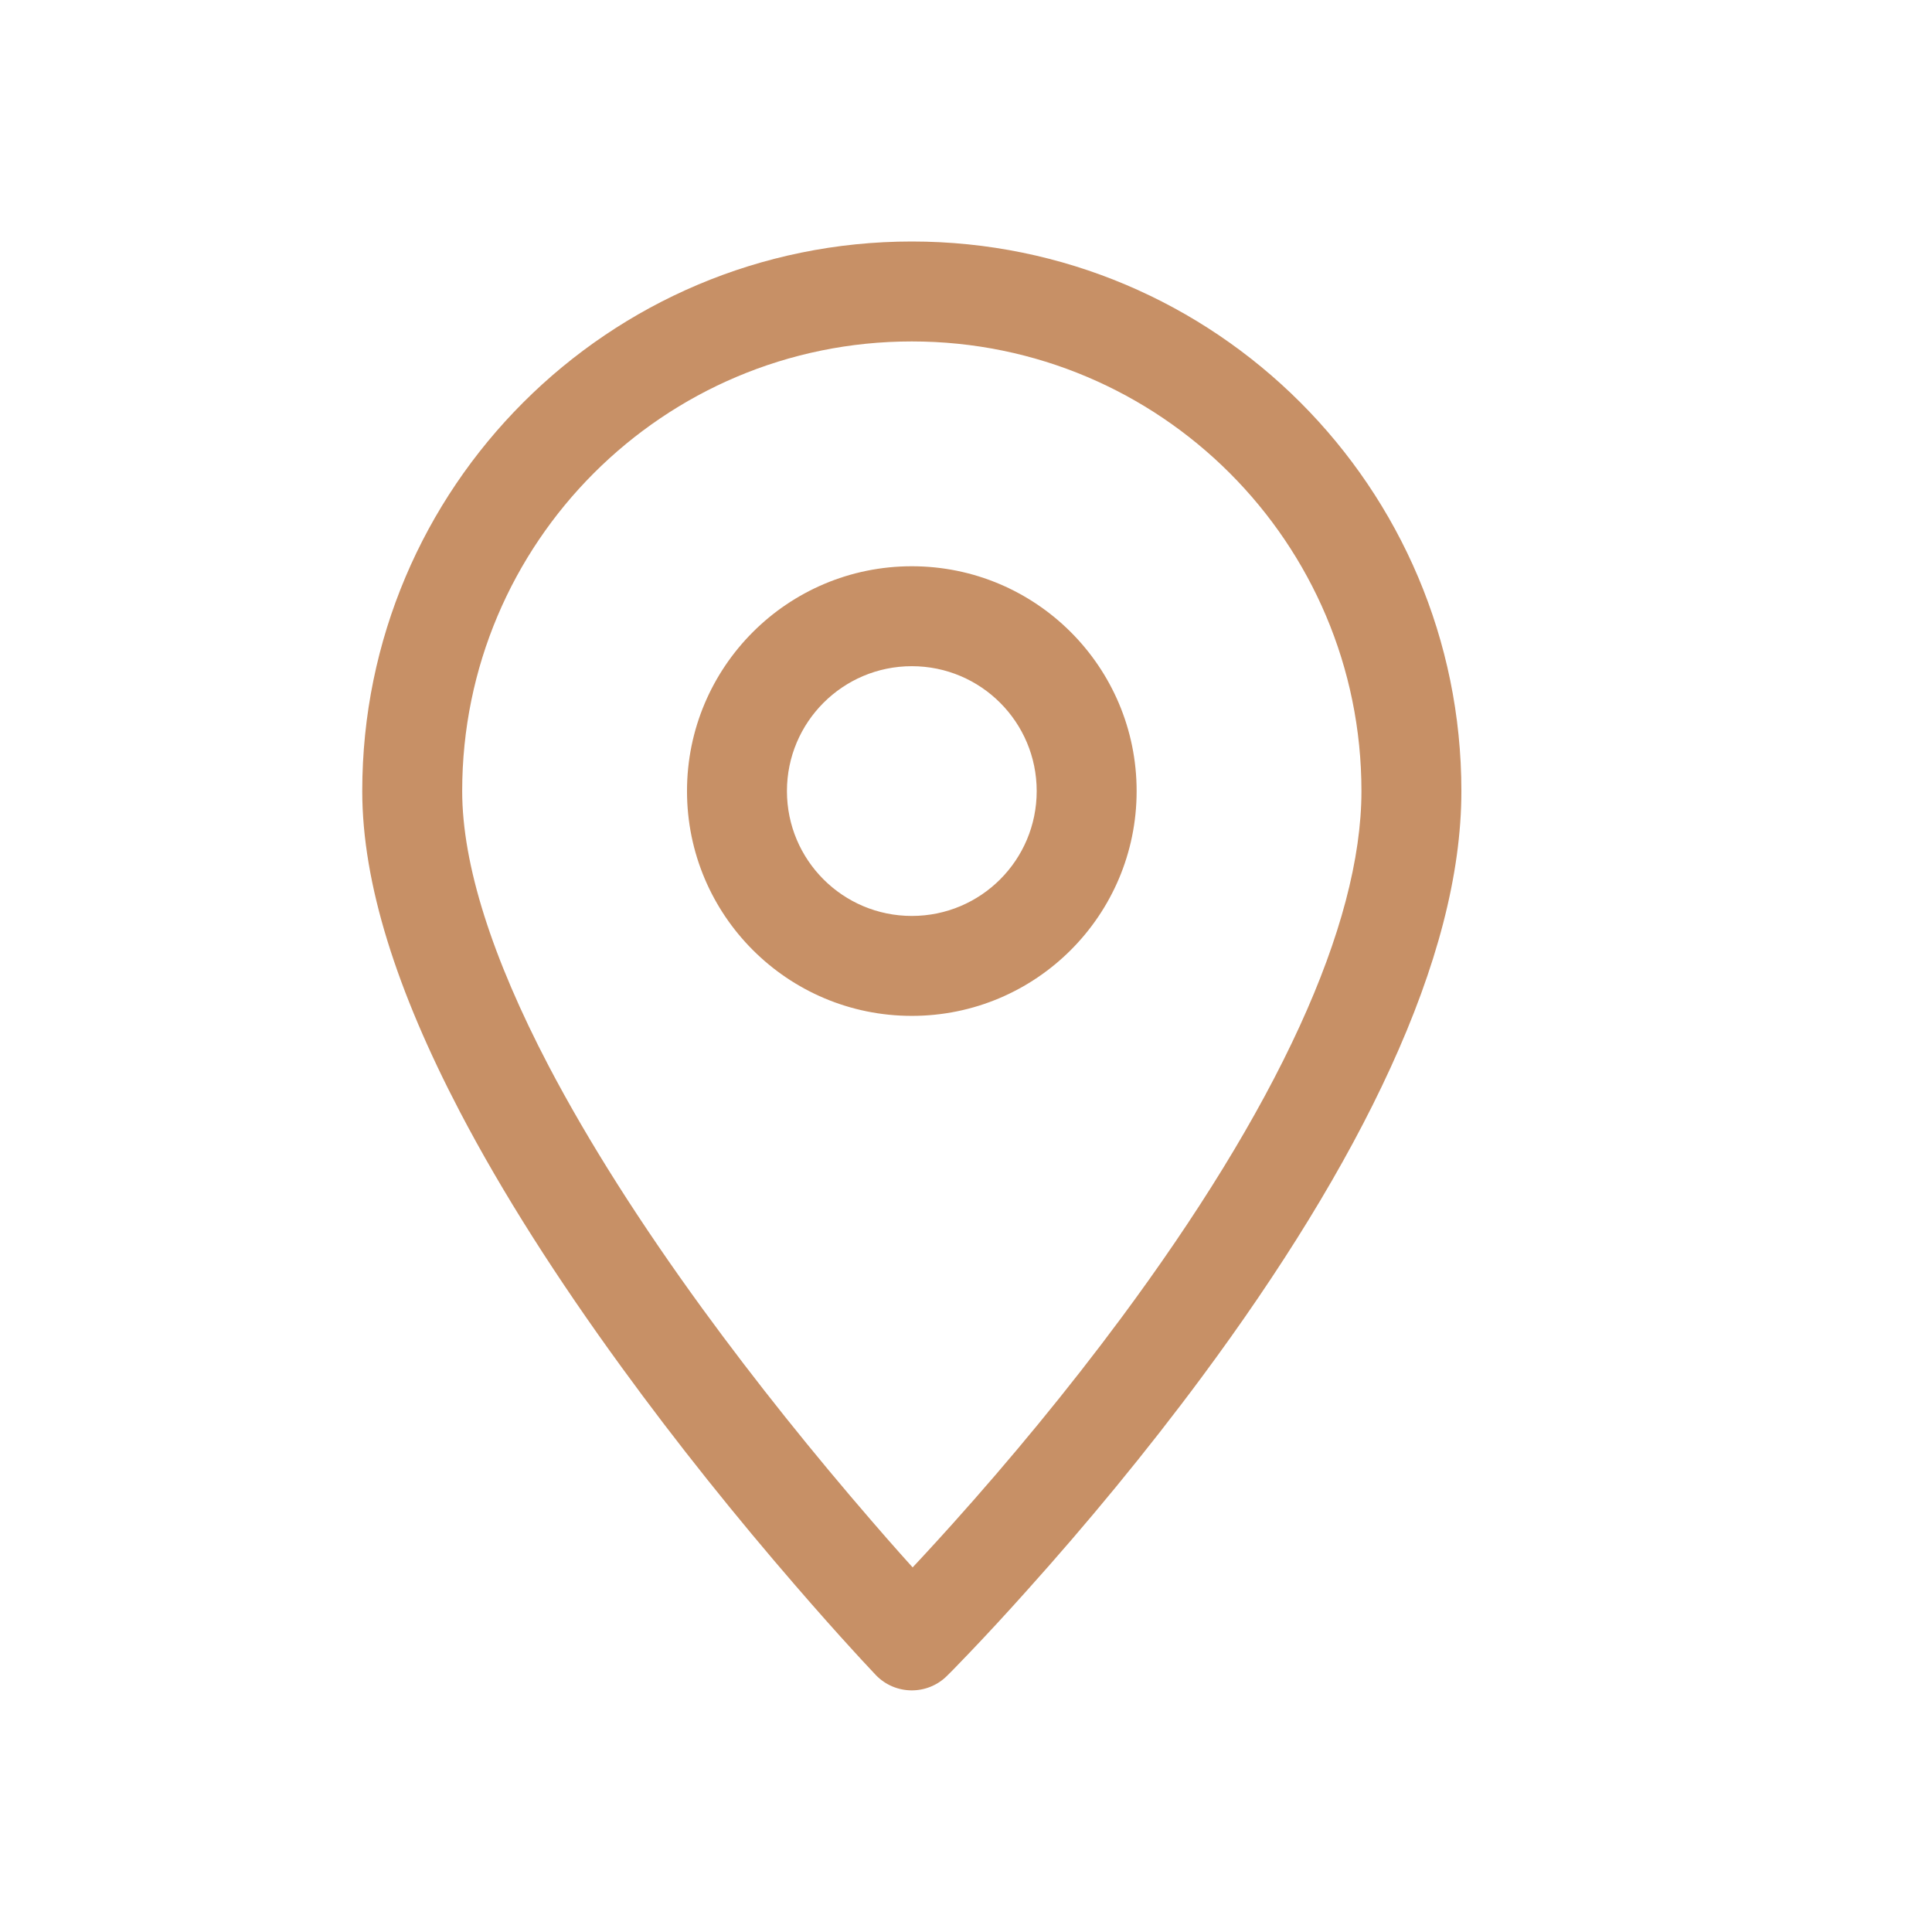 <svg width="22" height="22" viewBox="0 0 22 22" fill="none" xmlns="http://www.w3.org/2000/svg">
<path d="M10.854 19.013C10.907 18.958 10.969 18.894 11.039 18.821C11.238 18.613 11.458 18.375 11.695 18.11C12.373 17.355 13.051 16.536 13.685 15.681C14.584 14.468 15.319 13.284 15.834 12.159C16.358 11.016 16.641 9.961 16.641 9.008C16.641 5.552 13.839 2.75 10.383 2.75C6.927 2.75 4.125 5.552 4.125 9.008C4.125 10.064 4.52 11.288 5.237 12.66C5.723 13.589 6.348 14.566 7.079 15.57C7.711 16.439 8.387 17.28 9.064 18.062C9.301 18.336 9.521 18.584 9.719 18.8C9.788 18.876 9.85 18.943 9.904 19C9.936 19.035 9.959 19.059 9.972 19.073C10.192 19.303 10.559 19.308 10.785 19.082C10.798 19.07 10.821 19.047 10.854 19.013ZM10.795 18.287C10.785 18.277 10.765 18.255 10.735 18.223C10.684 18.169 10.625 18.105 10.559 18.032C10.368 17.823 10.154 17.584 9.925 17.318C9.268 16.558 8.611 15.742 7.998 14.901C7.298 13.939 6.703 13.007 6.245 12.133C5.605 10.909 5.263 9.846 5.263 9.008C5.263 6.18 7.555 3.888 10.383 3.888C13.211 3.888 15.503 6.18 15.503 9.008C15.503 9.776 15.261 10.679 14.8 11.685C14.322 12.729 13.626 13.849 12.771 15.003C12.16 15.827 11.504 16.62 10.848 17.351C10.619 17.606 10.406 17.836 10.216 18.035C10.15 18.105 10.091 18.165 10.04 18.217C10.011 18.247 9.991 18.267 9.981 18.277L10.795 18.287ZM12.943 9.008C12.943 7.594 11.797 6.448 10.383 6.448C8.969 6.448 7.823 7.594 7.823 9.008C7.823 10.422 8.969 11.568 10.383 11.568C11.797 11.568 12.943 10.422 12.943 9.008ZM8.961 9.008C8.961 8.223 9.598 7.586 10.383 7.586C11.169 7.586 11.805 8.223 11.805 9.008C11.805 9.794 11.169 10.43 10.383 10.43C9.598 10.43 8.961 9.794 8.961 9.008Z" fill="#C79066"/>
</svg>
